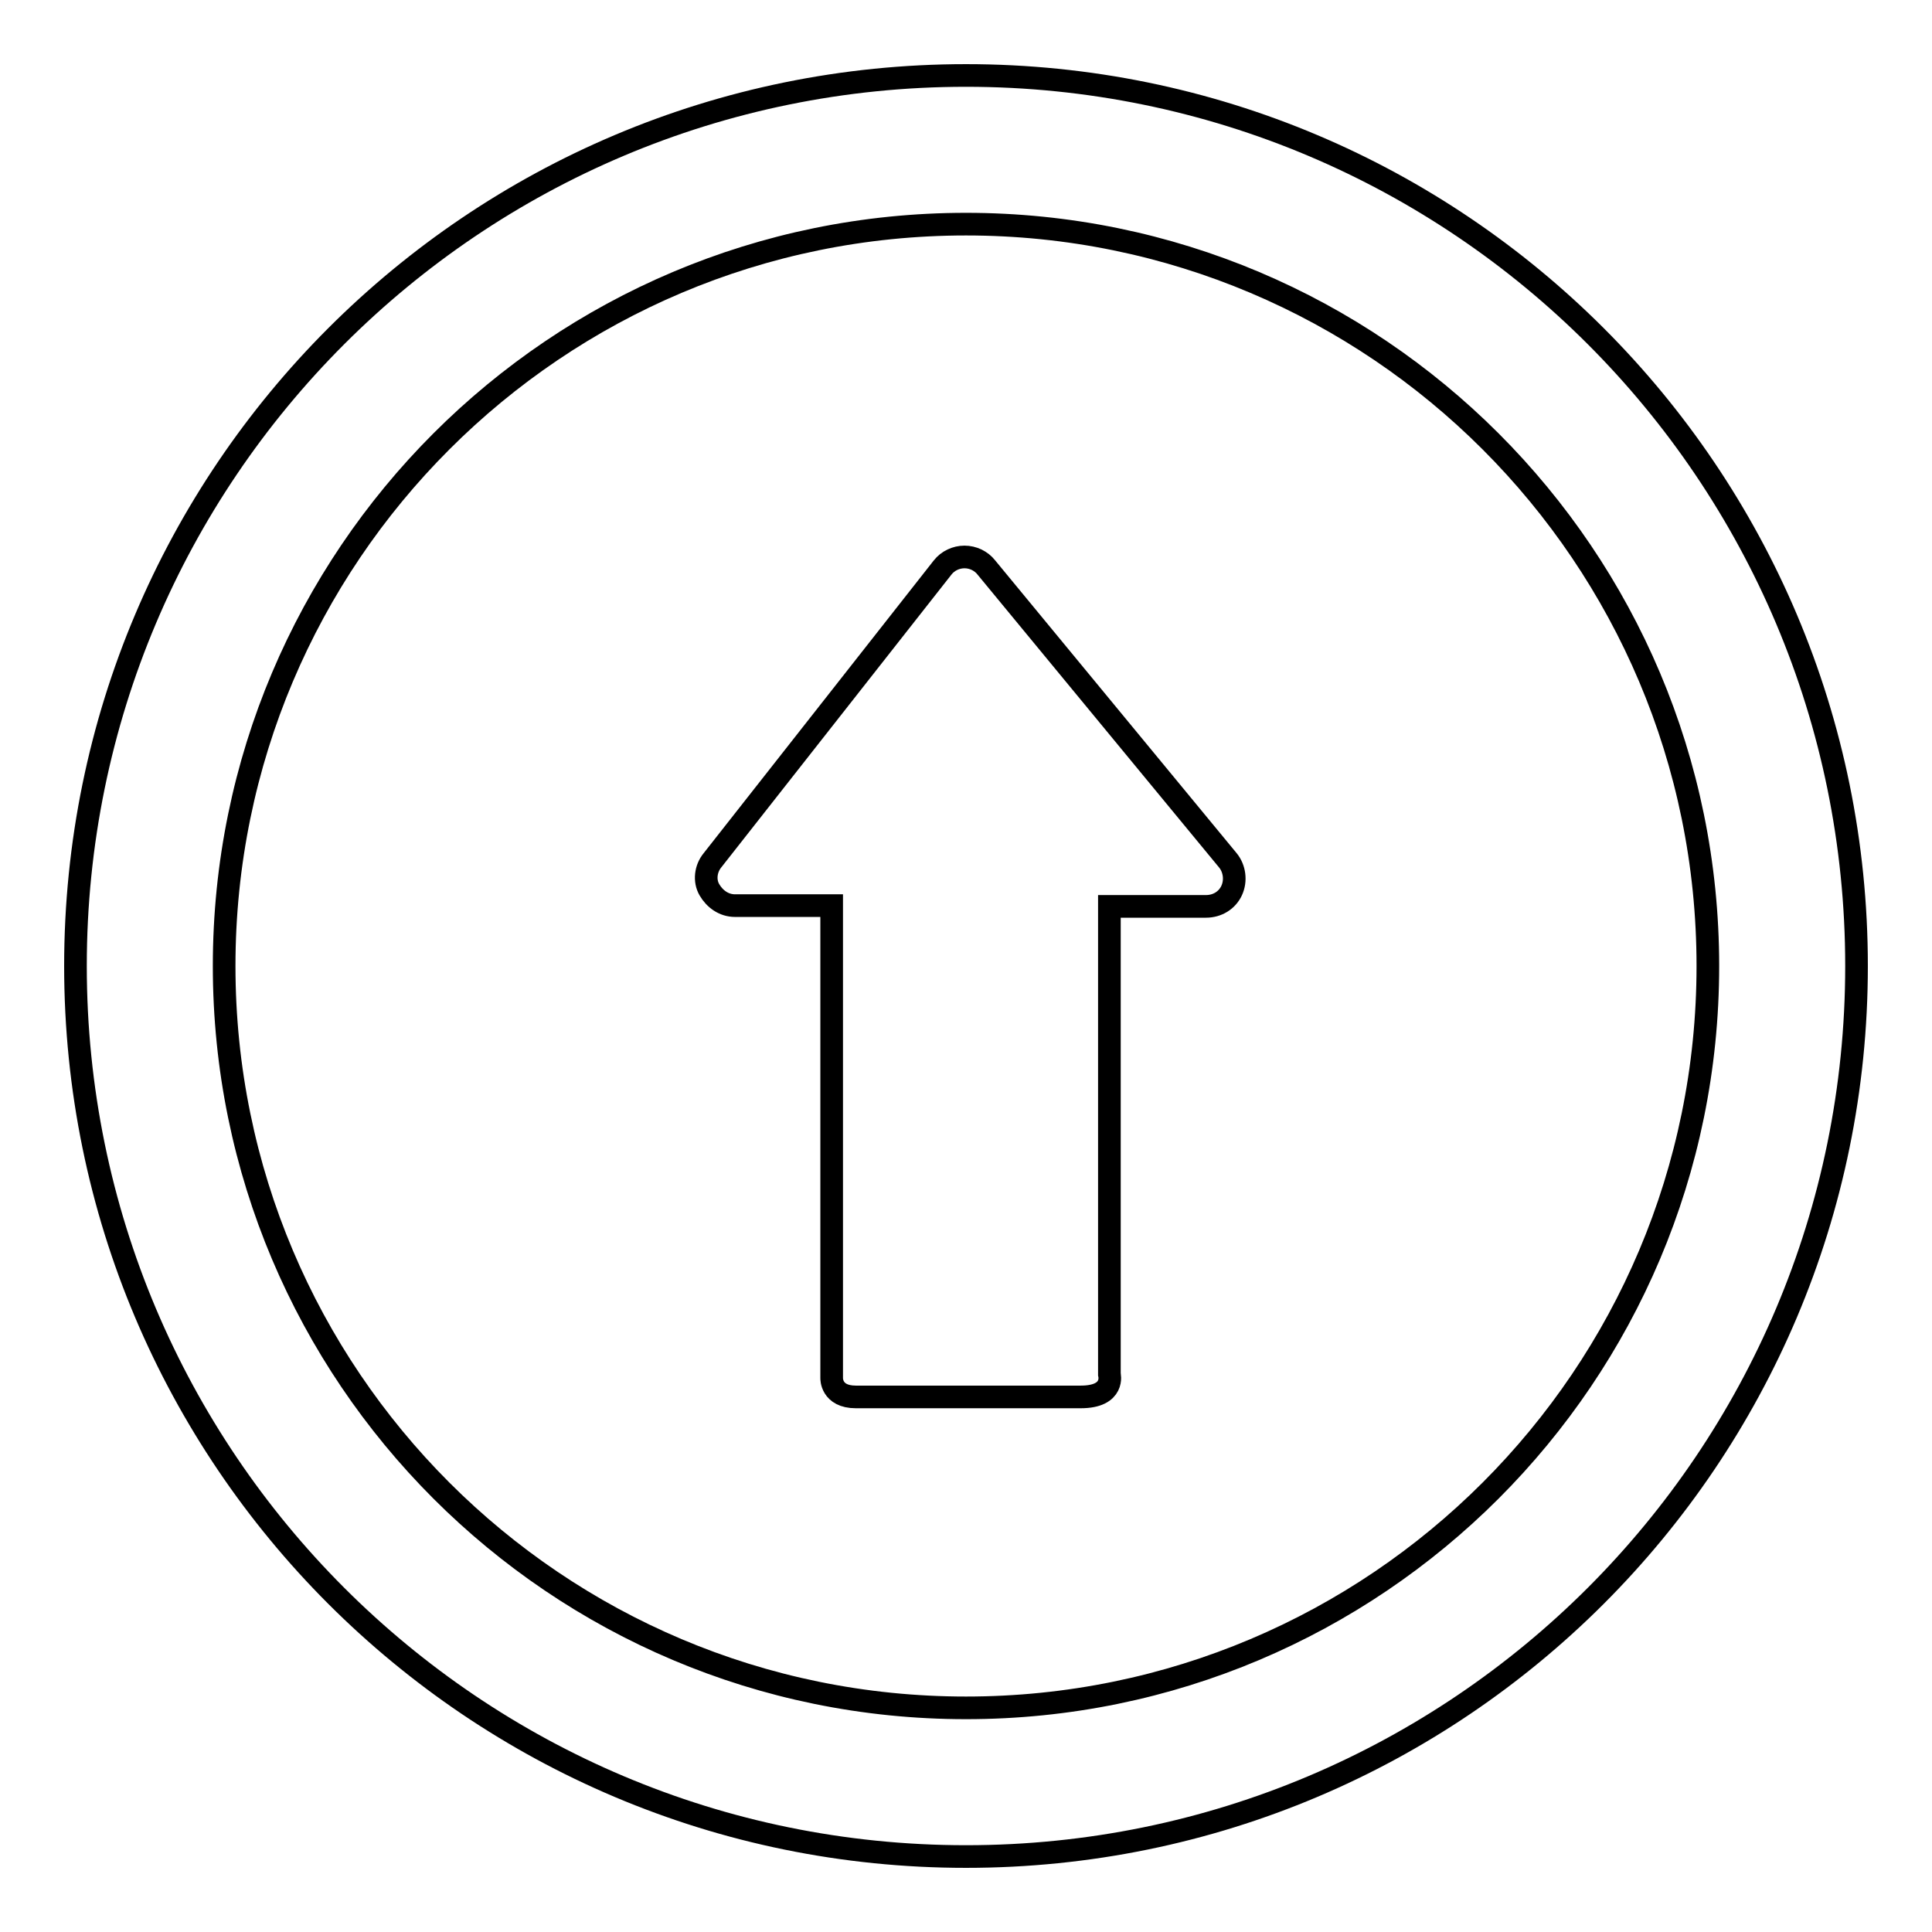 <?xml version="1.0" encoding="utf-8"?>
<!-- Svg Vector Icons : http://www.onlinewebfonts.com/icon -->
<!DOCTYPE svg PUBLIC "-//W3C//DTD SVG 1.1//EN" "http://www.w3.org/Graphics/SVG/1.1/DTD/svg11.dtd">
<svg version="1.1" xmlns="http://www.w3.org/2000/svg" xmlns:xlink="http://www.w3.org/1999/xlink" x="0px" y="0px" viewBox="0 0 256 256" enable-background="new 0 0 256 256" xml:space="preserve">
<g><g><g><g><path stroke-width="3" fill-opacity="0" stroke="#000000"  d="M128,10C62.8,10,10,62.8,10,128c0,65.2,52.8,118,118,118c65.2,0,118-52.8,118-118C246,62.8,193.2,10,128,10z M128,226.3c-54.3,0-98.3-44-98.3-98.3c0-54.3,44-98.3,98.3-98.3c54.3,0,98.3,44,98.3,98.3C226.3,182.3,182.3,226.3,128,226.3z"/><path stroke-width="3" fill-opacity="0" stroke="#000000"  d="M130.7,75.2c-0.7-0.9-1.8-1.4-2.9-1.4s-2.2,0.5-2.9,1.4L94.4,114c-0.9,1.1-1.1,2.7-0.4,3.9s1.9,2.1,3.4,2.1c6.3,0,12.8,0,12.8,0s0,51.8,0,62.6c0,0-0.1,2.5,3.2,2.5c3.3,0,25.2,0,29.8,0c4.6,0,3.8-3,3.8-3c0-11.1,0-62,0-62s6,0,12.8,0c1.5,0,2.8-0.8,3.4-2.1c0.6-1.3,0.4-2.9-0.5-4L130.7,75.2z"/></g></g><g></g><g></g><g></g><g></g><g></g><g></g><g></g><g></g><g></g><g></g><g></g><g></g><g></g><g></g><g></g></g></g>
</svg>